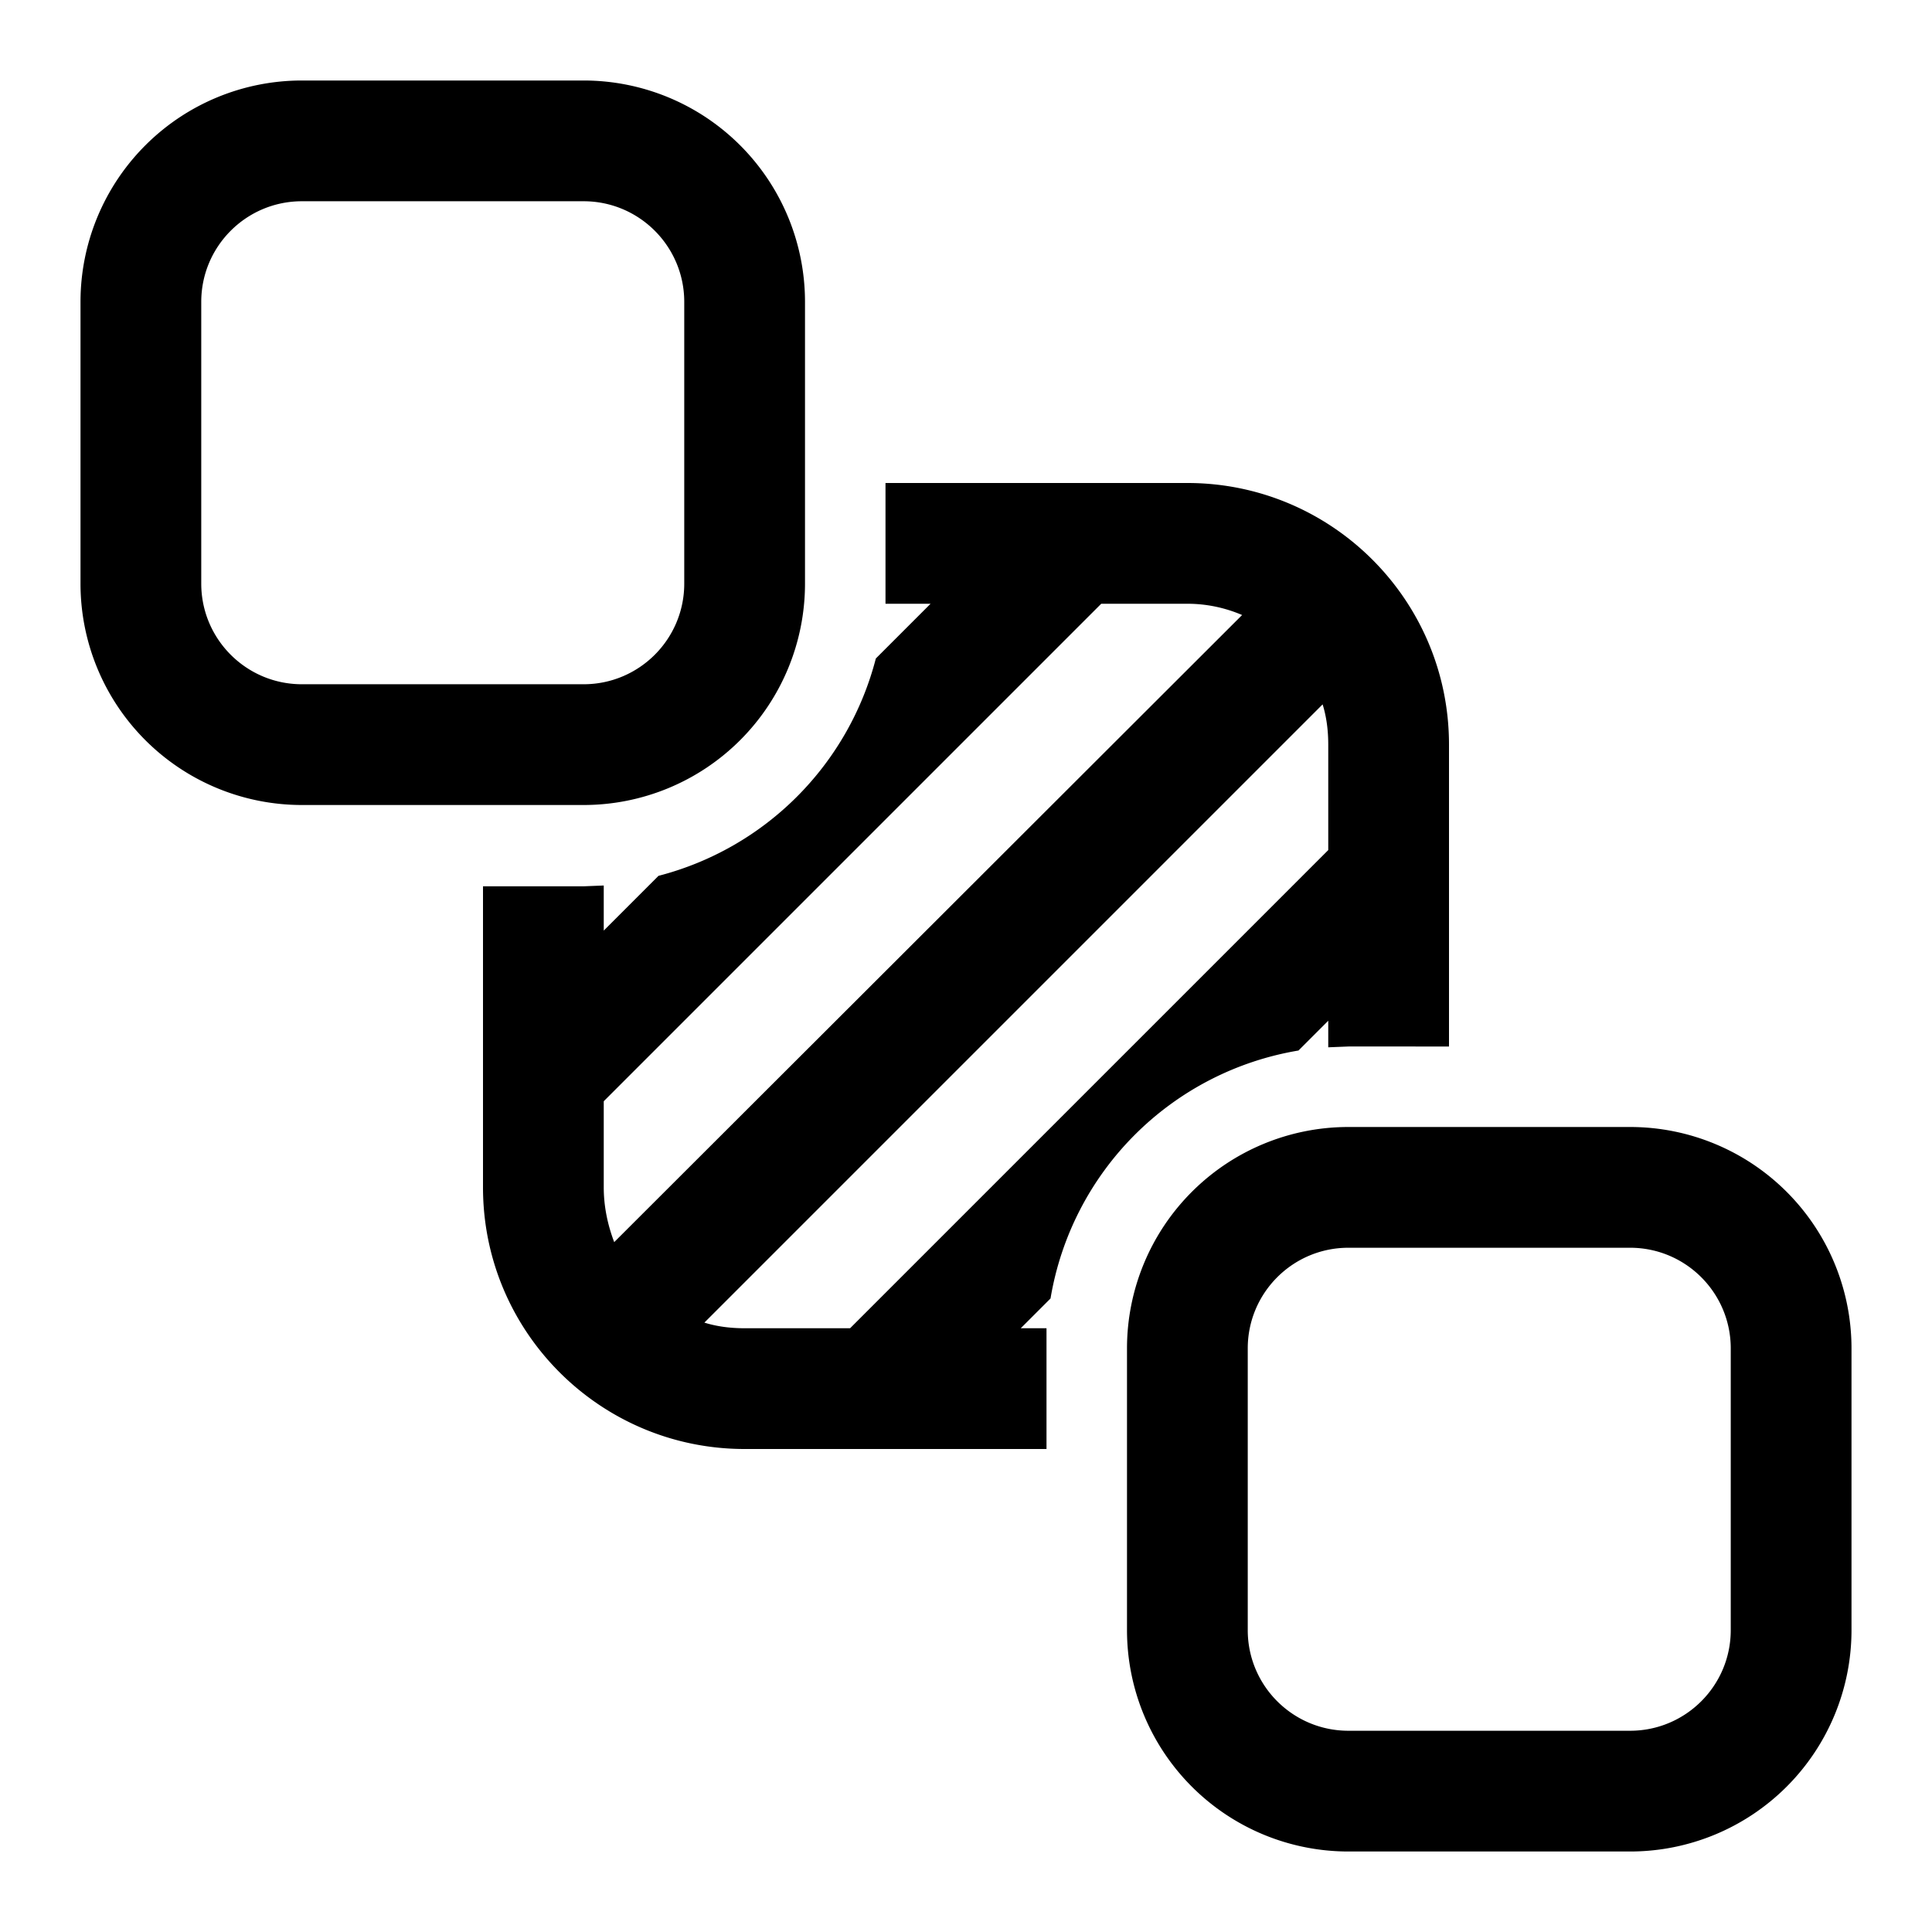 <svg width="24" height="24" viewBox="0 0 24 24" xmlns="http://www.w3.org/2000/svg"><path d="M14 16.75A2.75 2.75 0 0 1 16.75 14h3.5A2.75 2.75 0 0 1 23 16.75v3.5A2.75 2.75 0 0 1 20.25 23h-3.5A2.75 2.75 0 0 1 14 20.25v-3.5Zm2.75-1.25c-.69 0-1.25.56-1.25 1.25v3.5c0 .69.56 1.25 1.25 1.25h3.5c.69 0 1.25-.56 1.25-1.25v-3.5c0-.69-.56-1.25-1.25-1.25h-3.5ZM6 11v3.75C6 16.55 7.46 18 9.25 18H13v-1.5h-.32l.37-.37a3.75 3.75 0 0 1 3.08-3.08l.37-.37v.33l.25-.01H18V9.25C18 7.45 16.54 6 14.75 6H11v1.5h.56l-.68.68a3.76 3.76 0 0 1-2.7 2.7l-.68.68V11l-.25.01H6Zm7.68-3.5h1.07c.24 0 .47.05.68.14l-7.8 7.79c-.08-.21-.13-.44-.13-.68v-1.07l6.18-6.18Zm-4.43 9c-.17 0-.34-.02-.5-.07l7.68-7.68c.05.16.07.33.07.5v1.31l-5.94 5.94H9.25ZM1 3.75A2.75 2.75 0 0 1 3.75 1h3.5A2.75 2.75 0 0 1 10 3.75v3.5A2.75 2.75 0 0 1 7.25 10h-3.5A2.75 2.75 0 0 1 1 7.25v-3.5ZM3.75 2.5c-.69 0-1.25.56-1.25 1.25v3.5c0 .69.56 1.25 1.25 1.25h3.5c.69 0 1.25-.56 1.25-1.25v-3.5c0-.69-.56-1.25-1.25-1.25h-3.5Z"/></svg>